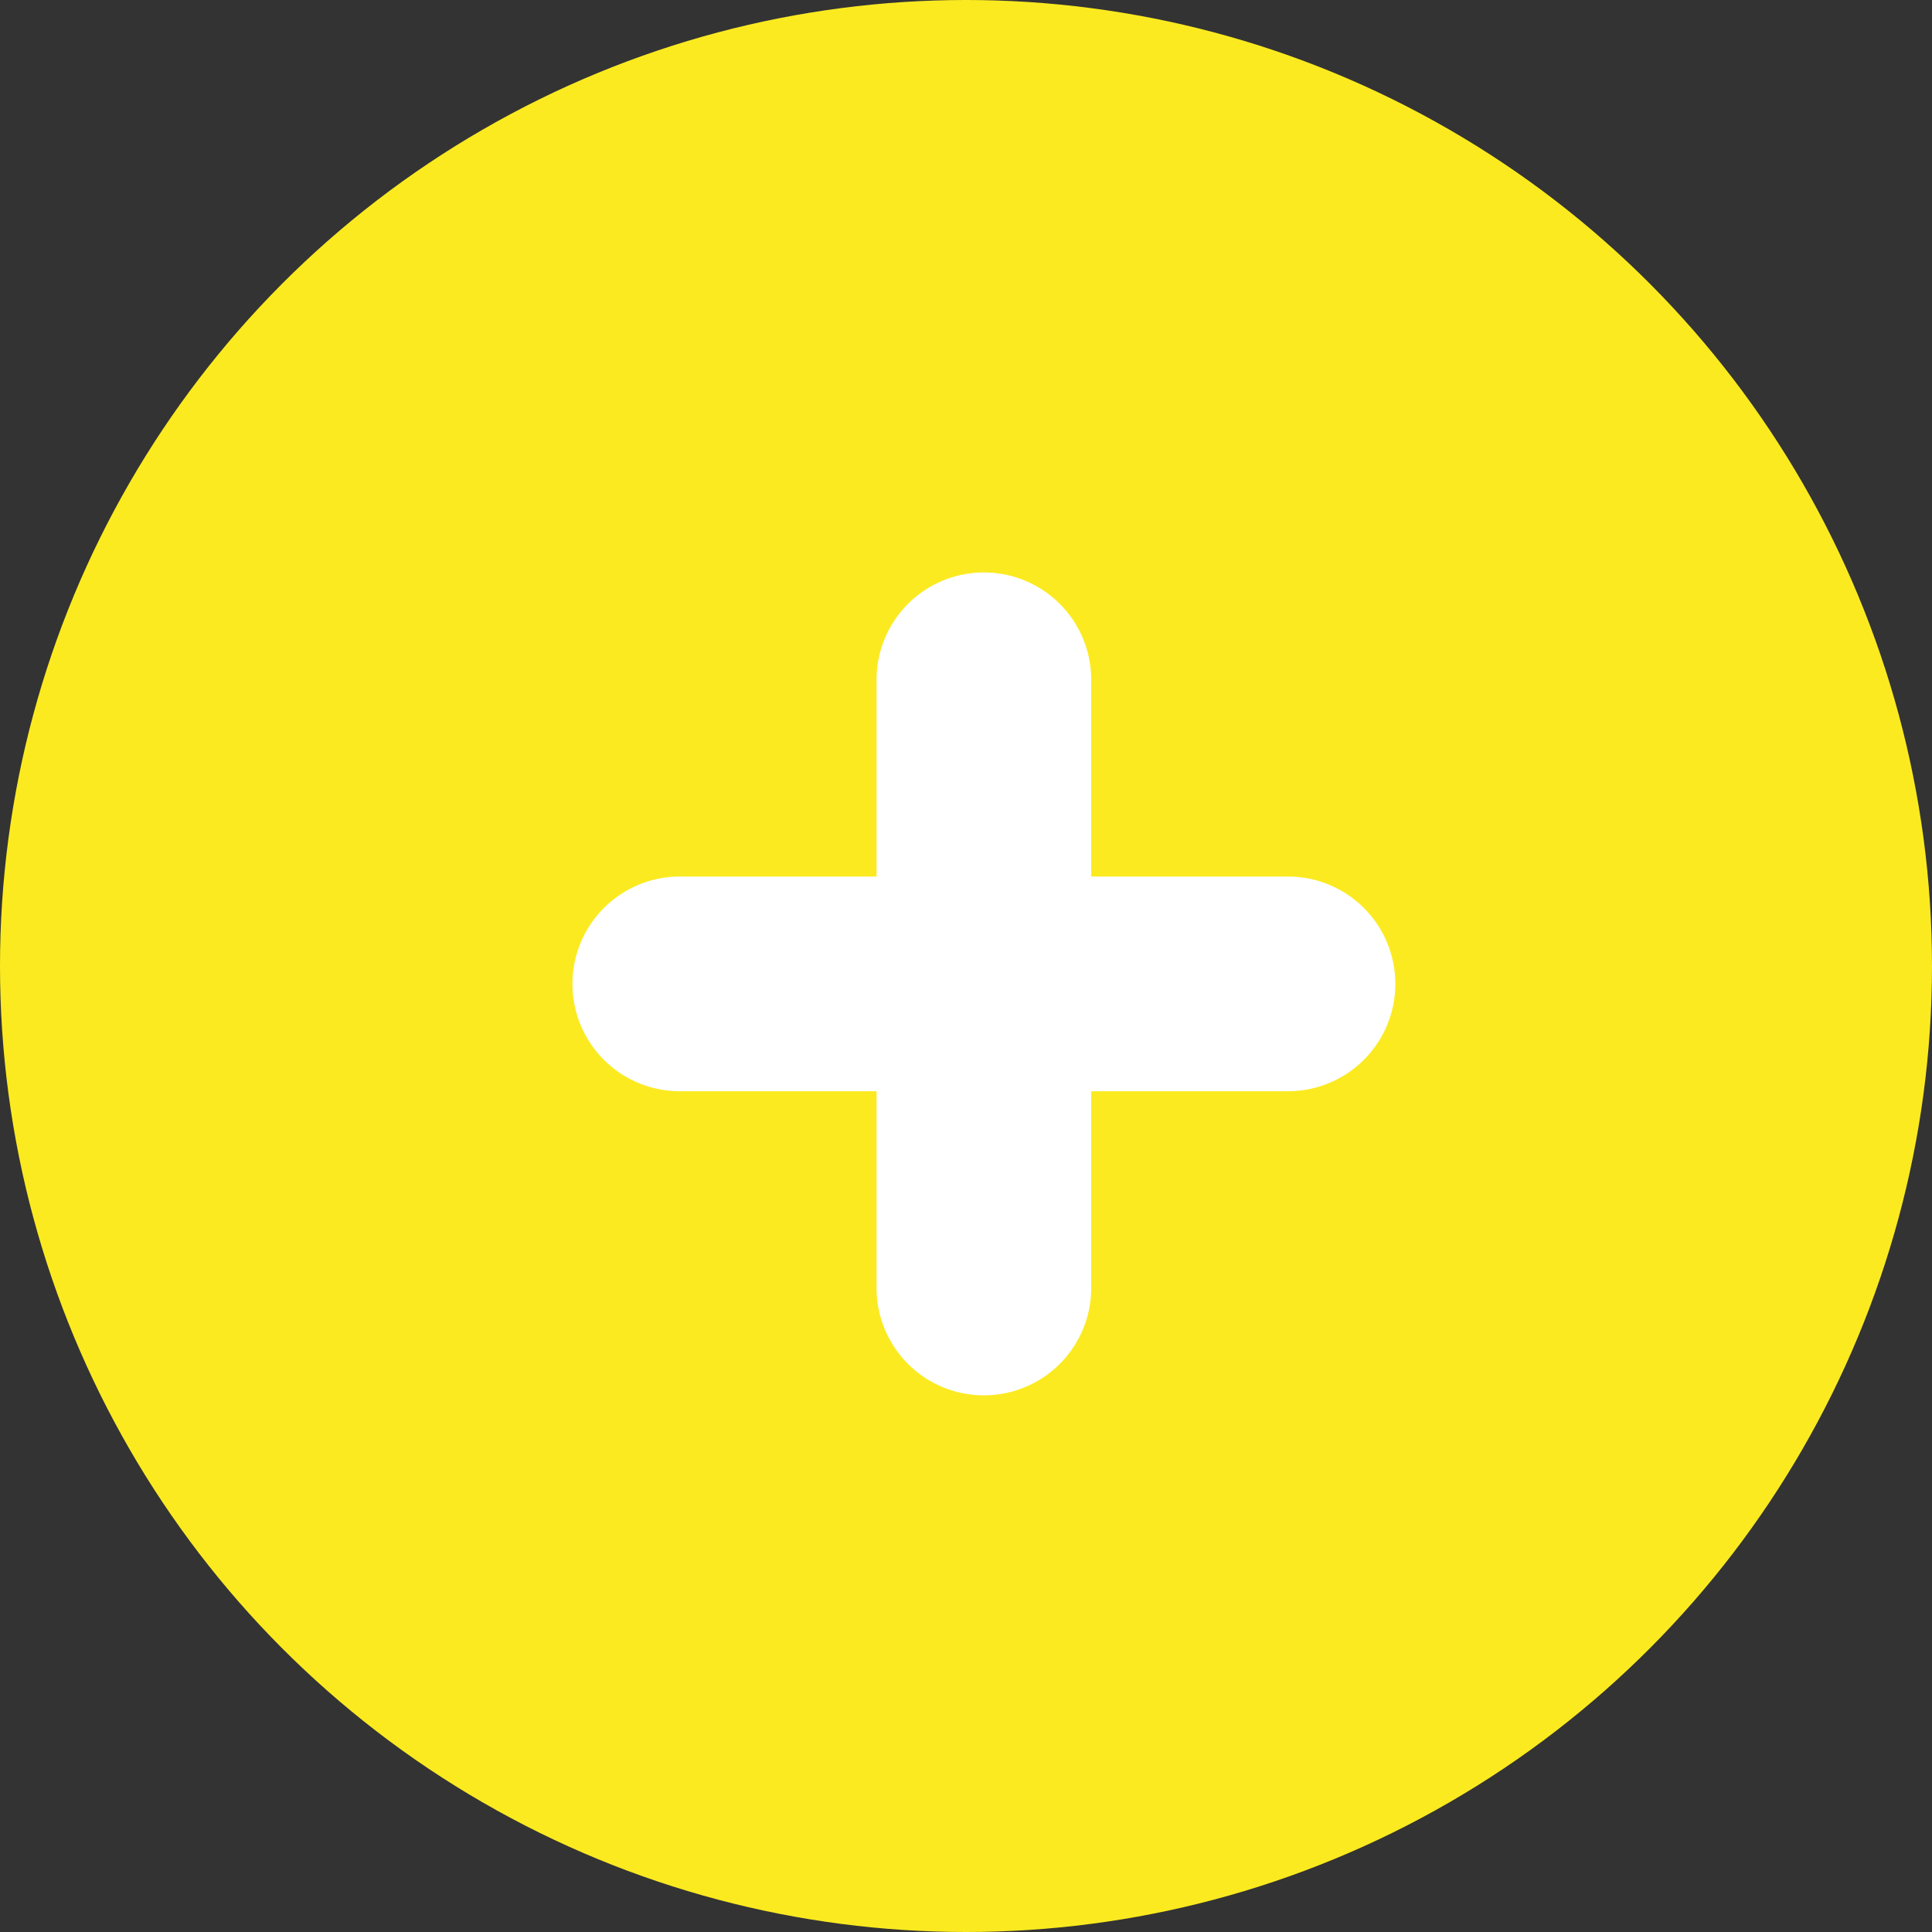 <svg height="54" viewBox="0 0 54 54" width="54" xmlns="http://www.w3.org/2000/svg"><rect x="0" y="0" width="54" height="54" fill="#333333" stroke="none"/><g fill="none" fill-rule="evenodd"><circle cx="27" cy="27" fill="#fbea20" r="27"/><path d="m30.5 24.5h5.5a3 3 0 0 1 0 6h-5.5v5.5a3 3 0 0 1 -6 0v-5.5h-5.5a3 3 0 0 1 0-6h5.5v-5.5a3 3 0 0 1 6 0z" fill="#fff"/></g></svg>